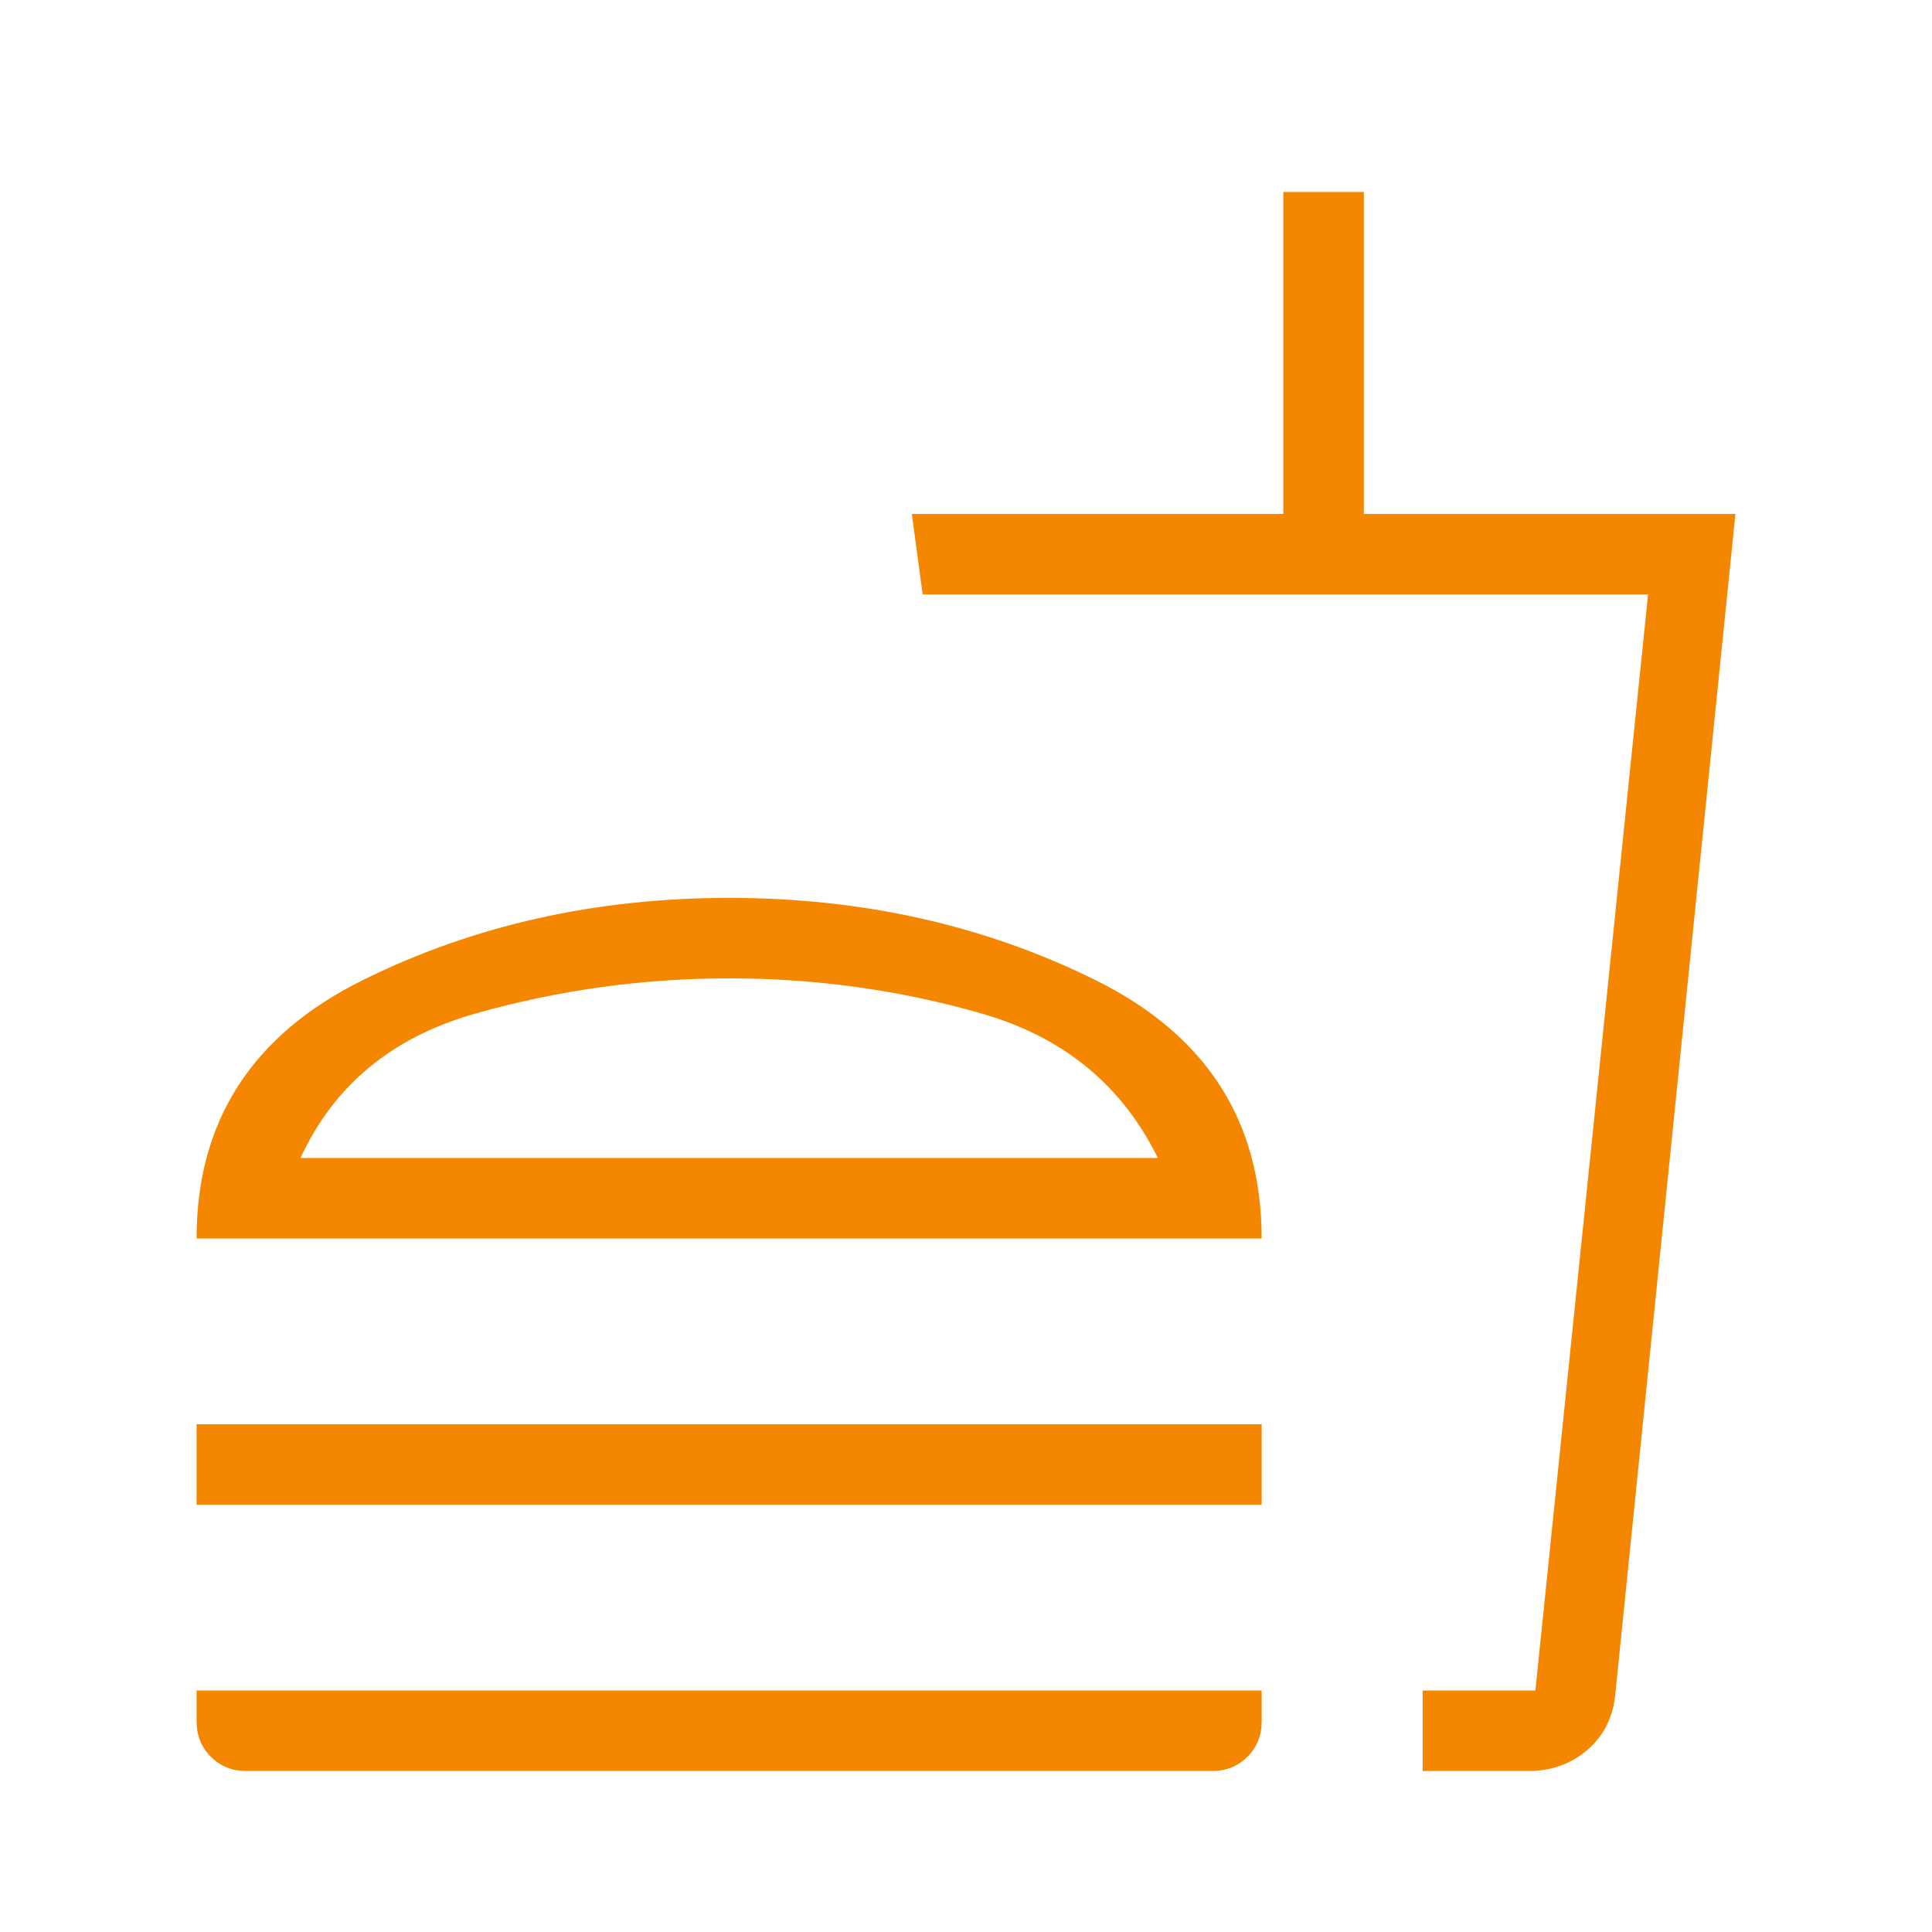 <svg width="28" height="28" viewBox="0 0 28 28" fill="none" xmlns="http://www.w3.org/2000/svg">
<mask id="mask0_1347_689" style="mask-type:alpha" maskUnits="userSpaceOnUse" x="0" y="0" width="28" height="28">
<rect width="28" height="28" fill="#D9D9D9"/>
</mask>
<g mask="url(#mask0_1347_689)">
<path d="M16.78 16.782C16.262 15.727 15.412 15.03 14.23 14.69C13.049 14.35 11.828 14.179 10.567 14.179C9.314 14.179 8.087 14.35 6.887 14.69C5.686 15.03 4.842 15.727 4.355 16.782H16.78ZM2.849 17.949C2.849 16.248 3.652 15 5.257 14.205C6.861 13.41 8.632 13.013 10.567 13.013C12.503 13.013 14.273 13.41 15.878 14.205C17.483 15 18.285 16.248 18.285 17.949H2.849ZM2.849 21.808V20.641H18.285V21.808H2.849ZM20.618 25.667V24.5H22.252L23.885 8.615H13.372L13.215 7.449H18.599V2.782H19.766V7.449H25.151L23.405 24.603C23.362 24.925 23.222 25.183 22.988 25.376C22.753 25.57 22.475 25.667 22.153 25.667H20.618ZM3.567 25.667C3.364 25.667 3.193 25.598 3.056 25.46C2.918 25.323 2.849 25.152 2.849 24.949V24.5H18.285V24.949C18.285 25.152 18.216 25.323 18.079 25.46C17.941 25.598 17.771 25.667 17.567 25.667H3.567Z" fill="#F58600"/>
</g>
</svg>

